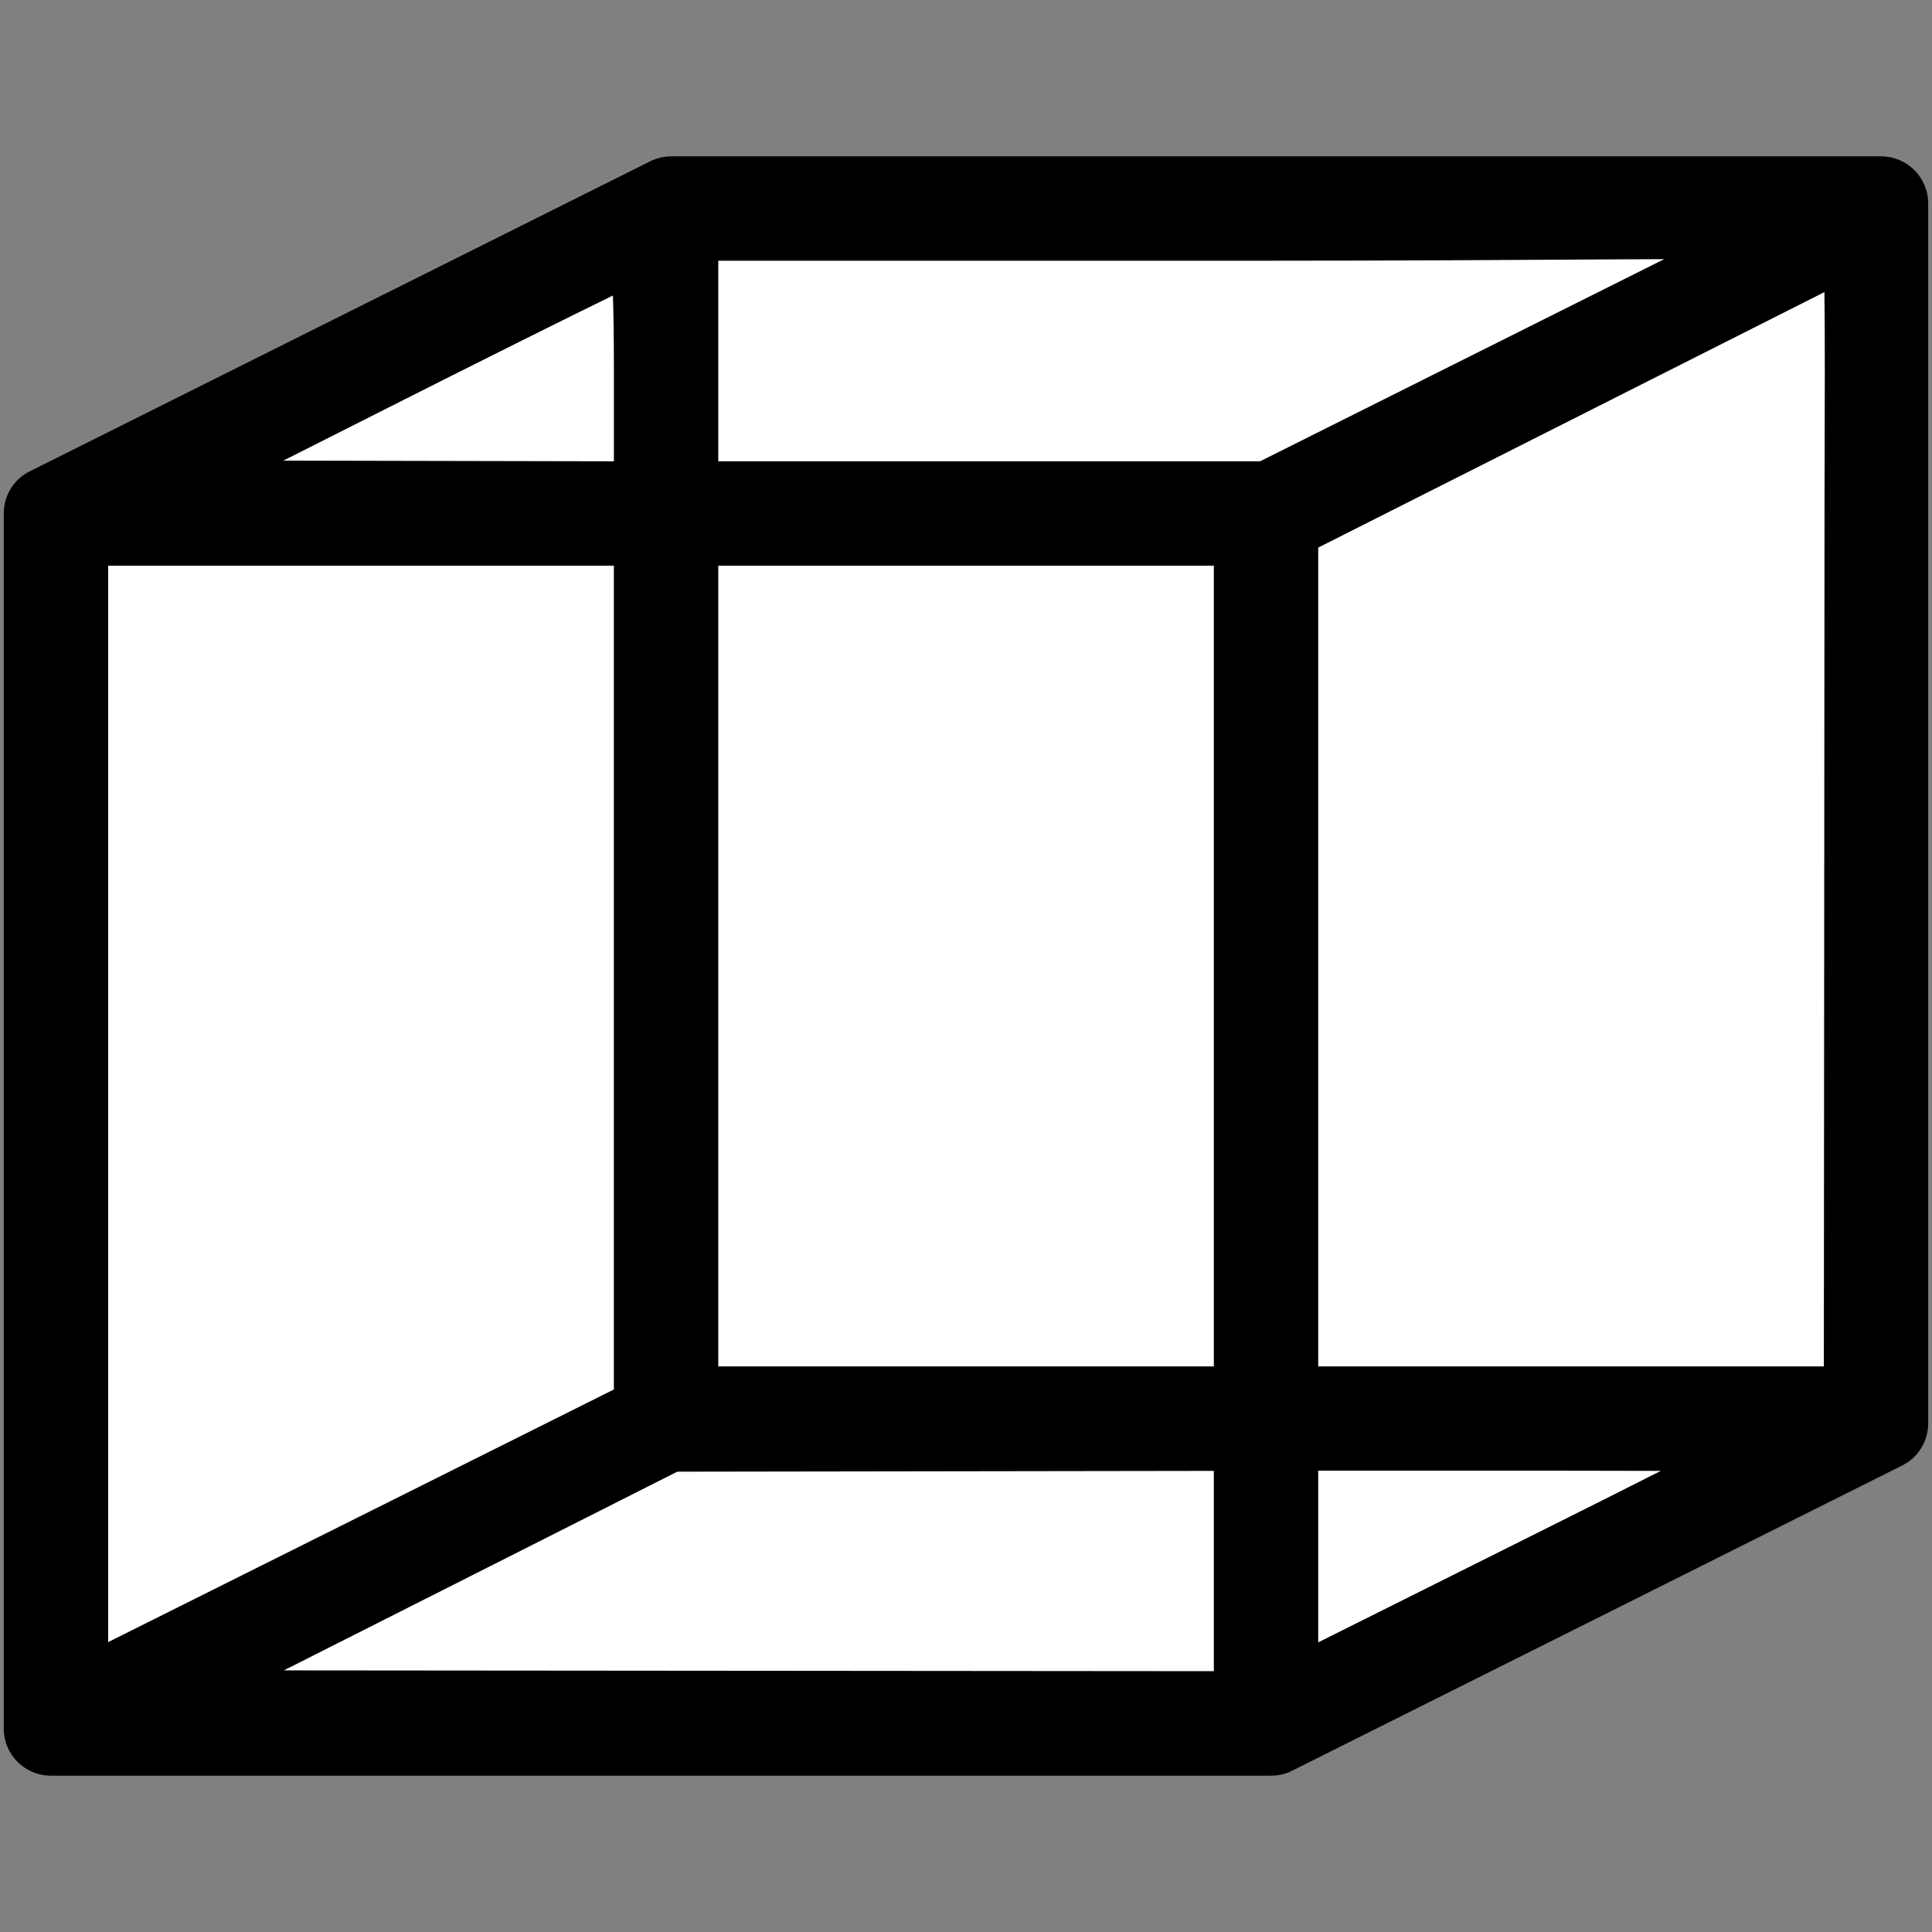<?xml version="1.0" encoding="utf-8"?>
<!-- Generator: Adobe Illustrator 23.0.4, SVG Export Plug-In . SVG Version: 6.00 Build 0)  -->
<svg version="1.1" id="Layer_1" xmlns="http://www.w3.org/2000/svg" xmlns:xlink="http://www.w3.org/1999/xlink" x="0px" y="0px"
	 viewBox="0 0 512 512" style="enable-background:new 0 0 512 512;" xml:space="preserve">
<rect x="0" y="0" width="512" height="512" fill="#808080" stroke="none"/>
<style type="text/css">
	.st0{fill:#FFFFFF;}
</style>
<polygon class="st0" points="18,137 175,53 496,53 496,375 336,454 18,458 "/>
<path d="M336.88,470.57H13.48C6.6,470.57,1,465.02,1,458.11V136.04c0-4.74,2.67-9.06,6.91-11.15l164.38-82.13
	c1.73-0.86,3.64-1.33,5.57-1.33h320.65c6.88,0,12.48,5.6,12.48,12.48v323.32c0,4.71-2.67,9.06-6.91,11.15l-161.63,80.87
	C340.73,470.15,338.82,470.57,336.88,470.57z M75.22,442.67l246.46,0.21V389.8l-142.19,0.21L75.22,442.67z M349.34,389.75v45.49
	l58.05-29c11.96-5.97,23-11.52,32.74-16.44c-7.85,0-16.57-0.05-26.04-0.05H349.34z M28.66,149.91v285.27l134.02-66.95V149.91H28.66z
	 M349.34,362.11h134l0.18-231.28c0.08-23.97,0.13-41.8-0.03-53.42l-134.15,67.71V362.11z M190.35,362.11h131.33v-212.2H190.35
	V362.11z M190.35,122.25h143.58l107.09-53.57c-3.77,0-7.64,0.03-11.57,0.05c-27.27,0.16-61.03,0.37-96.86,0.37H190.35V122.25z
	 M75.09,122.07l87.6,0.18V97.02c0-7.25-0.1-13.56-0.26-18.71c-12.88,6.31-33.39,16.51-59.78,29.84L75.09,122.07z"/>
</svg>
